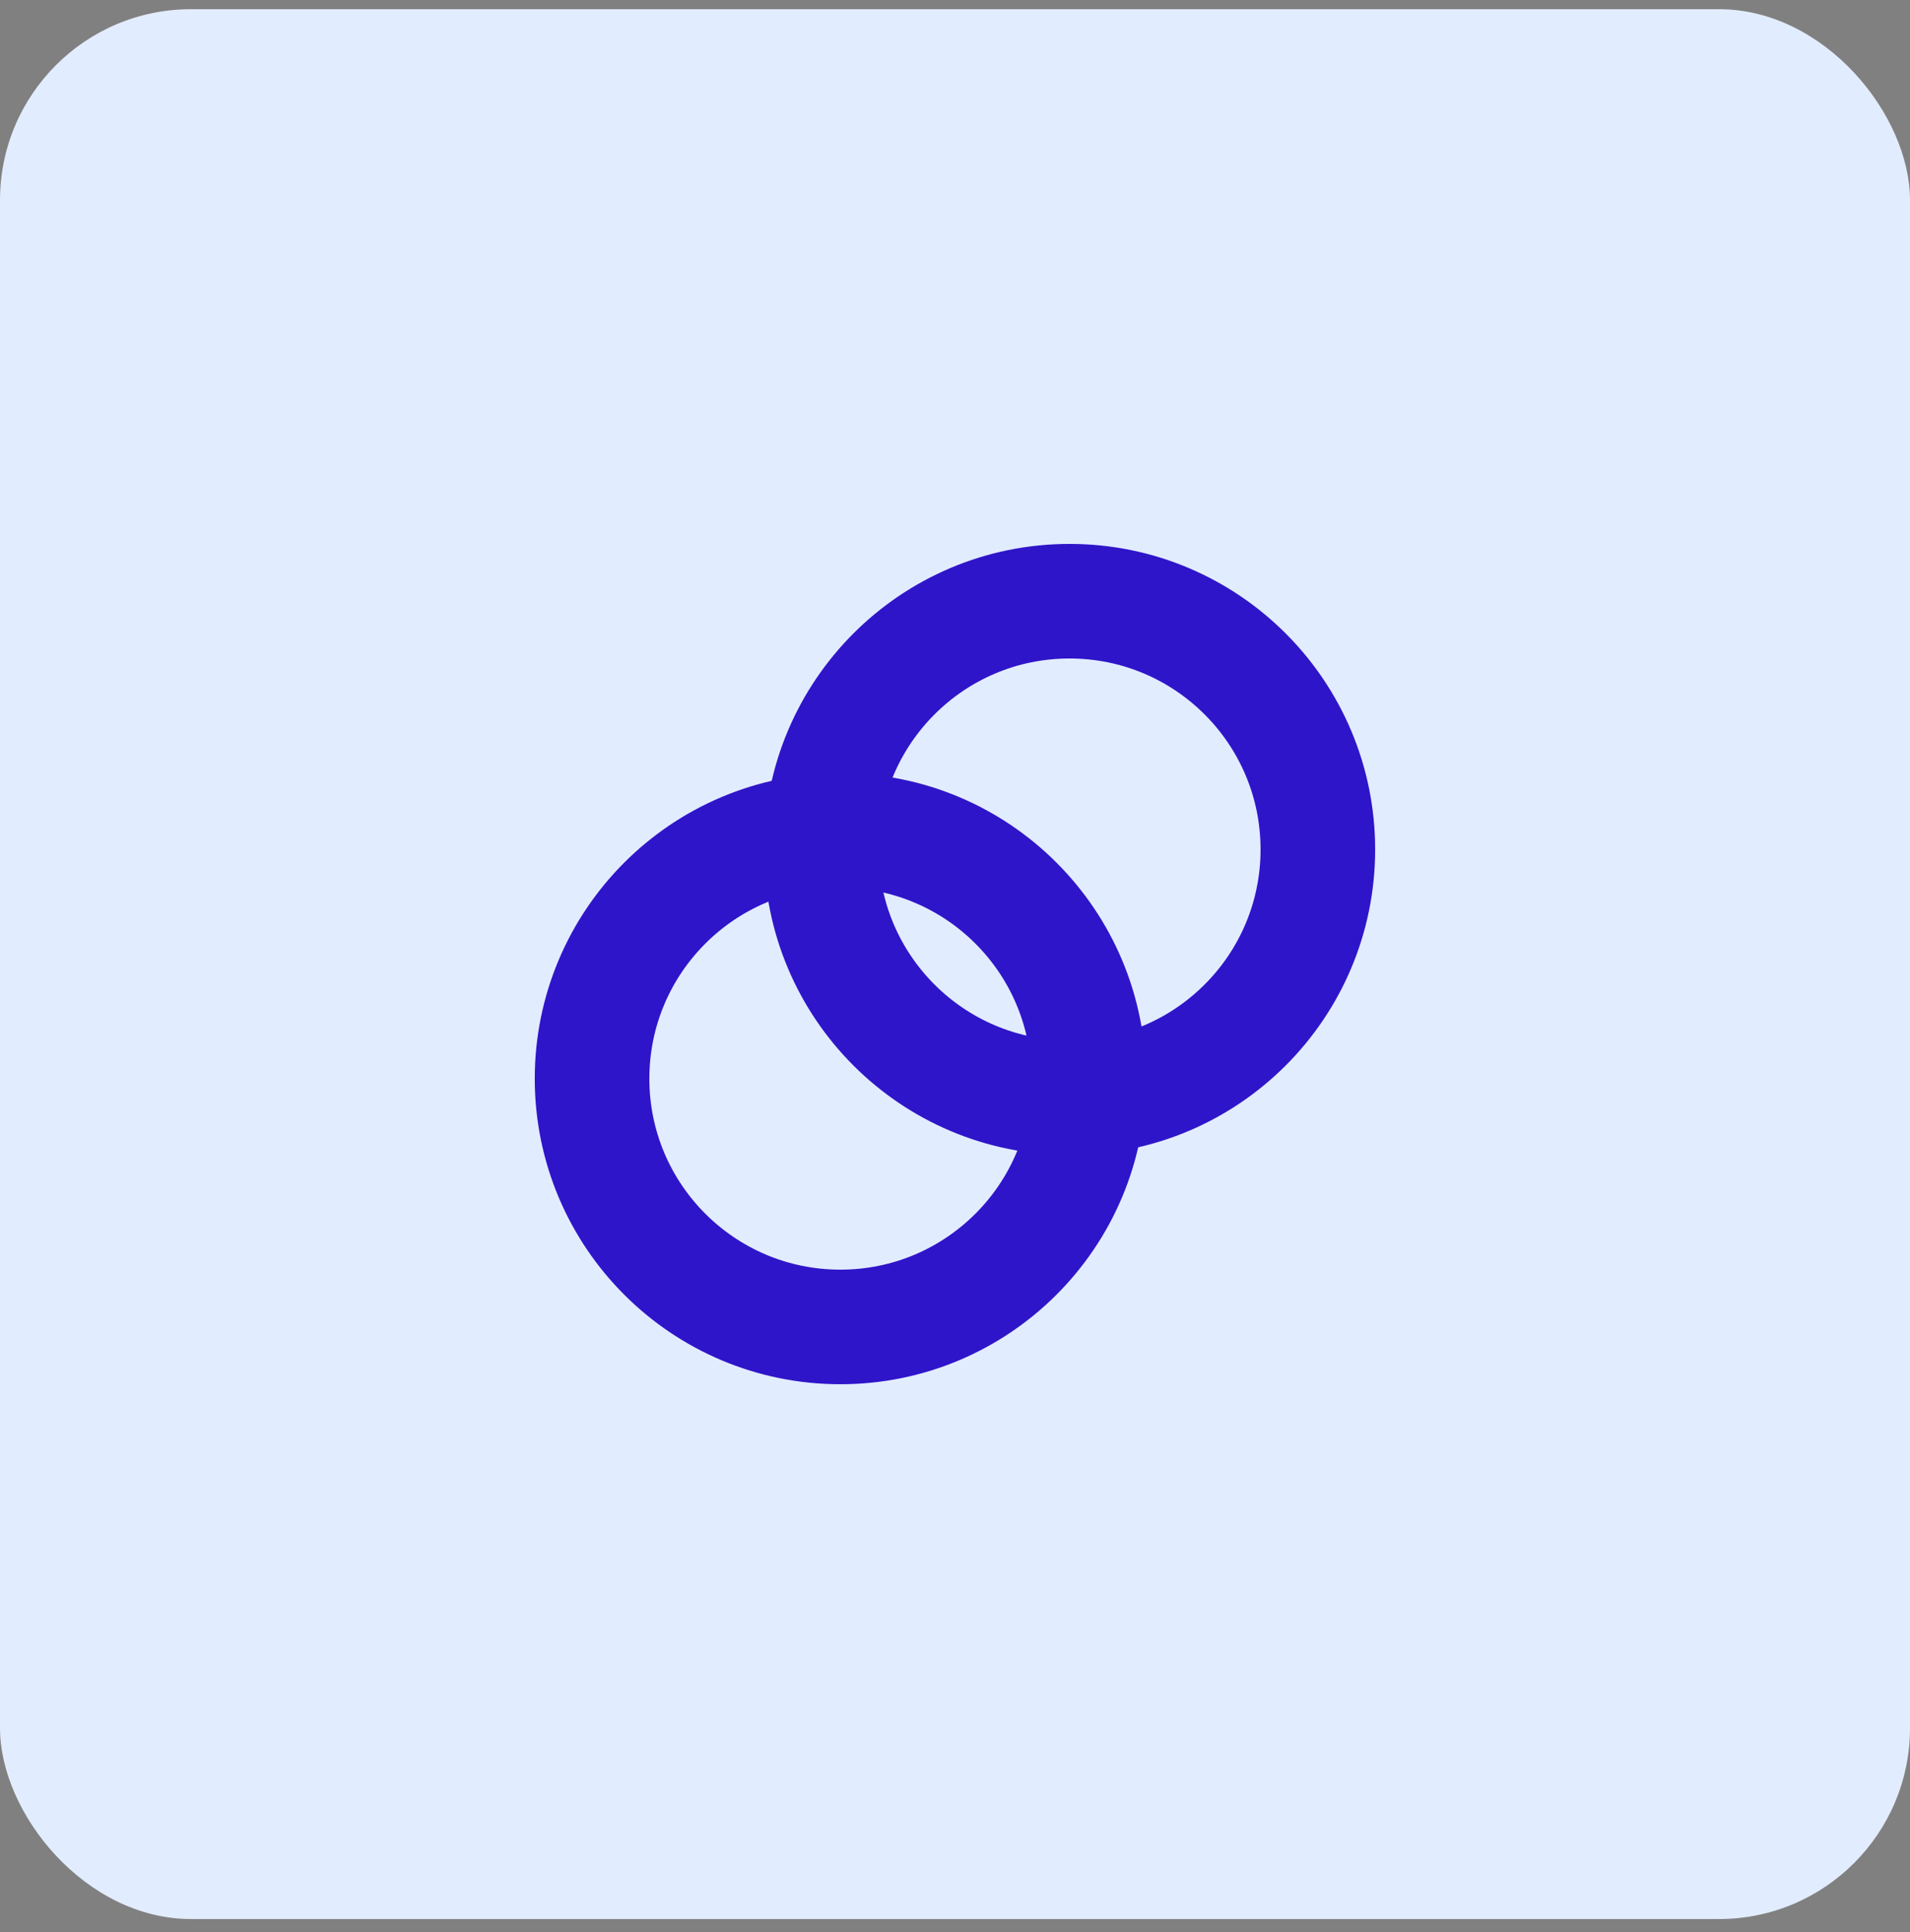 <svg width="86" height="87" viewBox="0 0 86 87" fill="none" xmlns="http://www.w3.org/2000/svg">
<rect x="0" y="0" width="86" height="87" fill="#808080" stroke="none"/>
<rect y="0.414" width="86" height="86" rx="8.6" fill="#E2ECFF"/>
<circle cx="37.838" cy="48.572" r="11.18" stroke="#2F15C9" stroke-width="5.16"/>
<circle cx="48.158" cy="38.252" r="11.18" stroke="#2F15C9" stroke-width="5.16"/>
</svg>
